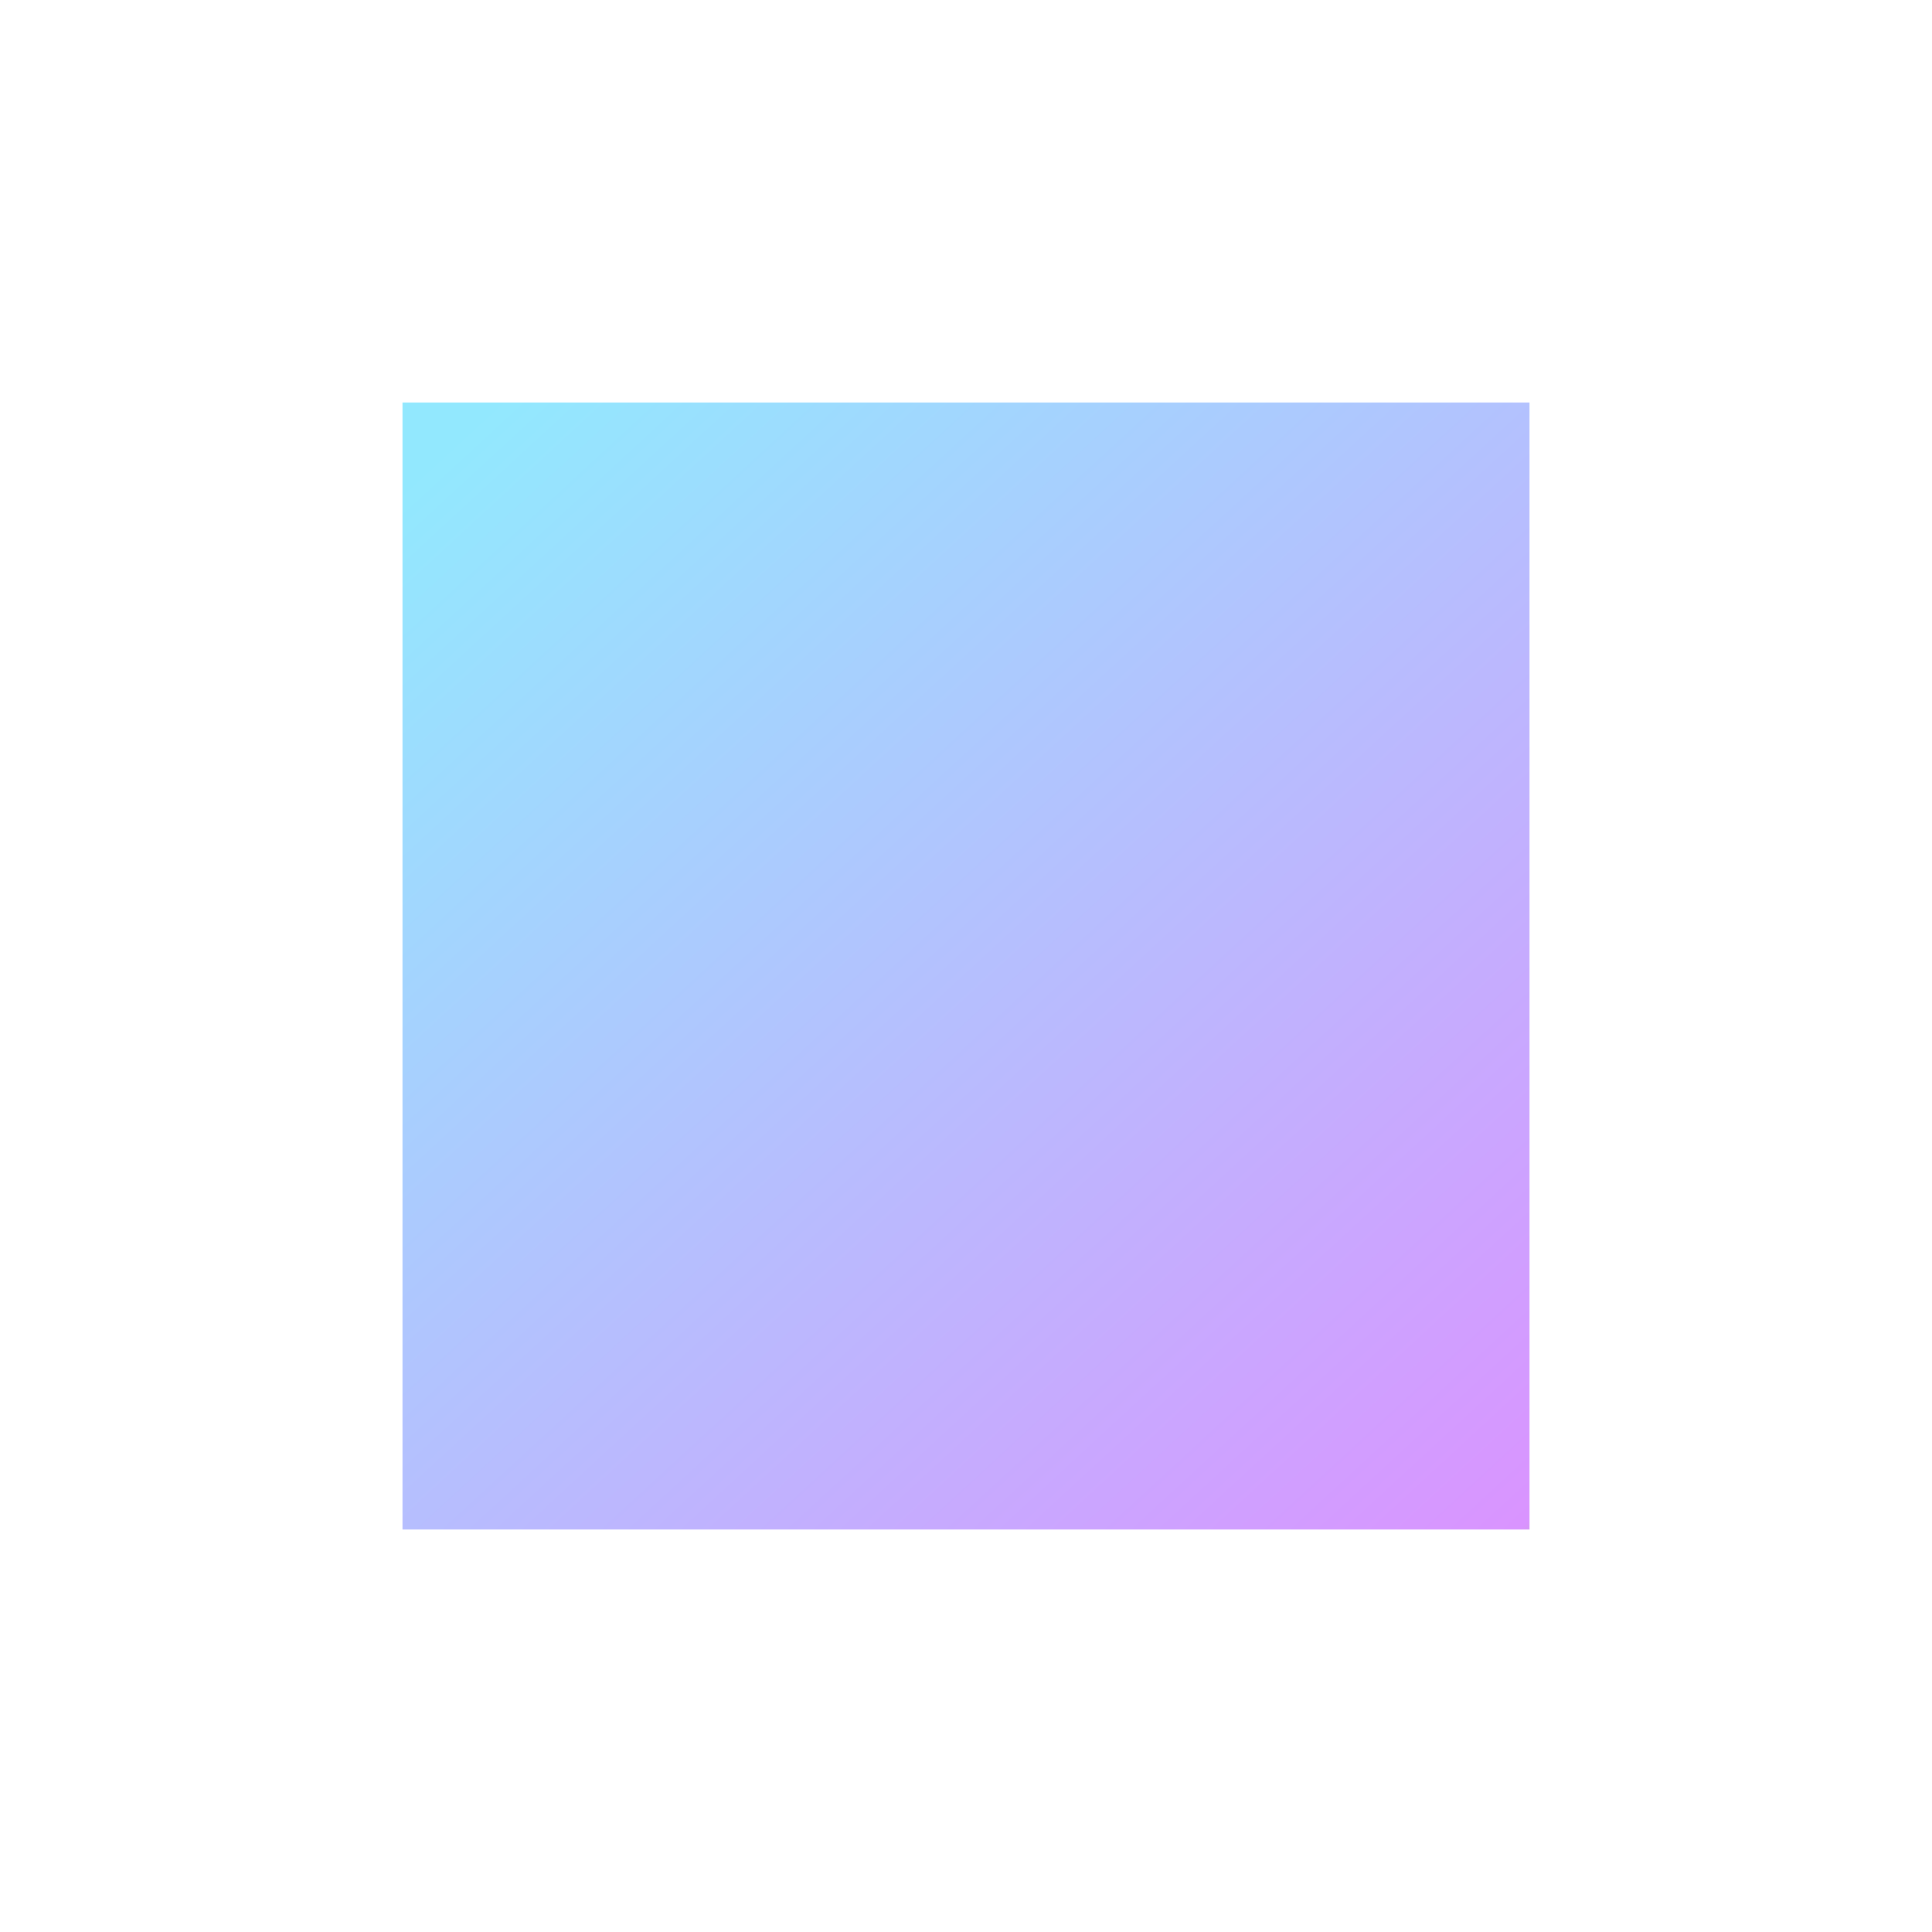 <svg id="integration_instructions_black_24dp" xmlns="http://www.w3.org/2000/svg" xmlns:xlink="http://www.w3.org/1999/xlink" width="24" height="24" viewBox="0 0 24 24">
  <defs>
    <filter id="Path_1207" x="3" y="6.41" width="11" height="13.18" filterUnits="userSpaceOnUse">
      <feOffset dy="1" input="SourceAlpha"/>
      <feGaussianBlur stdDeviation="1" result="blur"/>
      <feFlood flood-opacity="0.255"/>
      <feComposite operator="in" in2="blur"/>
      <feComposite in="SourceGraphic"/>
    </filter>
    <filter id="Path_1208" x="10" y="6.41" width="11" height="13.18" filterUnits="userSpaceOnUse">
      <feOffset dy="1" input="SourceAlpha"/>
      <feGaussianBlur stdDeviation="1" result="blur-2"/>
      <feFlood flood-opacity="0.255"/>
      <feComposite operator="in" in2="blur-2"/>
      <feComposite in="SourceGraphic"/>
    </filter>
    <filter id="Path_1209" x="1.5" y="0.5" width="21" height="23" filterUnits="userSpaceOnUse">
      <feOffset dy="1" input="SourceAlpha"/>
      <feGaussianBlur stdDeviation="0.5" result="blur-3"/>
      <feFlood flood-opacity="0.251"/>
      <feComposite operator="in" in2="blur-3"/>
      <feComposite in="SourceGraphic"/>
    </filter>
    <linearGradient id="linear-gradient" x1="0.048" y1="0.035" x2="1" y2="1.067" gradientUnits="objectBoundingBox">
      <stop offset="0" stop-color="#25d2fd"/>
      <stop offset="0.961" stop-color="#b428ff"/>
      <stop offset="1" stop-color="#545454"/>
    </linearGradient>
  </defs>
  <g id="Group_70" data-name="Group 70">
    <rect id="Rectangle_89" data-name="Rectangle 89" width="24" height="24" fill="none"/>
    <circle id="Ellipse_54" data-name="Ellipse 54" cx="0.75" cy="0.75" r="0.75" transform="translate(11.25 2.75)" fill="none"/>
    <circle id="Ellipse_55" data-name="Ellipse 55" cx="0.75" cy="0.75" r="0.75" transform="translate(11.25 2.75)" fill="none"/>
    <line id="Line_8" data-name="Line 8" x1="14" transform="translate(5 5)" fill="none"/>
    <line id="Line_9" data-name="Line 9" x2="14" transform="translate(5 19)" fill="none"/>
    <g id="Group_69" data-name="Group 69" transform="translate(3 1)">
      <g transform="matrix(1, 0, 0, 1, -3, -1)" filter="url(#Path_1207)">
        <path id="Path_1207-2" data-name="Path 1207" d="M11,14.17,8.83,12,11,9.83,9.59,8.41,6,12l3.59,3.59Z" fill="#fff"/>
      </g>
      <g transform="matrix(1, 0, 0, 1, -3, -1)" filter="url(#Path_1208)">
        <path id="Path_1208-2" data-name="Path 1208" d="M14.41,15.59,18,12,14.41,8.41,13,9.83,15.17,12,13,14.17Z" fill="#fff"/>
      </g>
      <g transform="matrix(1, 0, 0, 1, -3, -1)" filter="url(#Path_1209)">
        <path id="Path_1209-2" data-name="Path 1209" d="M19,3H14.82A2.988,2.988,0,0,0,9.18,3H5a1.752,1.752,0,0,0-.4.04A2.021,2.021,0,0,0,3.16,4.23,1.926,1.926,0,0,0,3,5V19a2.052,2.052,0,0,0,.16.78,2.119,2.119,0,0,0,.43.64,2.008,2.008,0,0,0,1.01.55A2.6,2.6,0,0,0,5,21H19a2.006,2.006,0,0,0,2-2V5A2.006,2.006,0,0,0,19,3Zm-7-.25a.75.75,0,1,1-.75.75A.755.755,0,0,1,12,2.75ZM19,19H5V5H19Z" fill="#fff"/>
      </g>
    </g>
  </g>
  <line id="Line_10" data-name="Line 10" x1="14" transform="translate(5 5)" fill="none" opacity="0.3"/>
  <line id="Line_11" data-name="Line 11" x2="14" transform="translate(5 19)" fill="none" opacity="0.3"/>
  <rect id="Rectangle_90" data-name="Rectangle 90" width="14" height="14" transform="translate(5 5)" opacity="0.497" fill="url(#linear-gradient)"/>
</svg>
